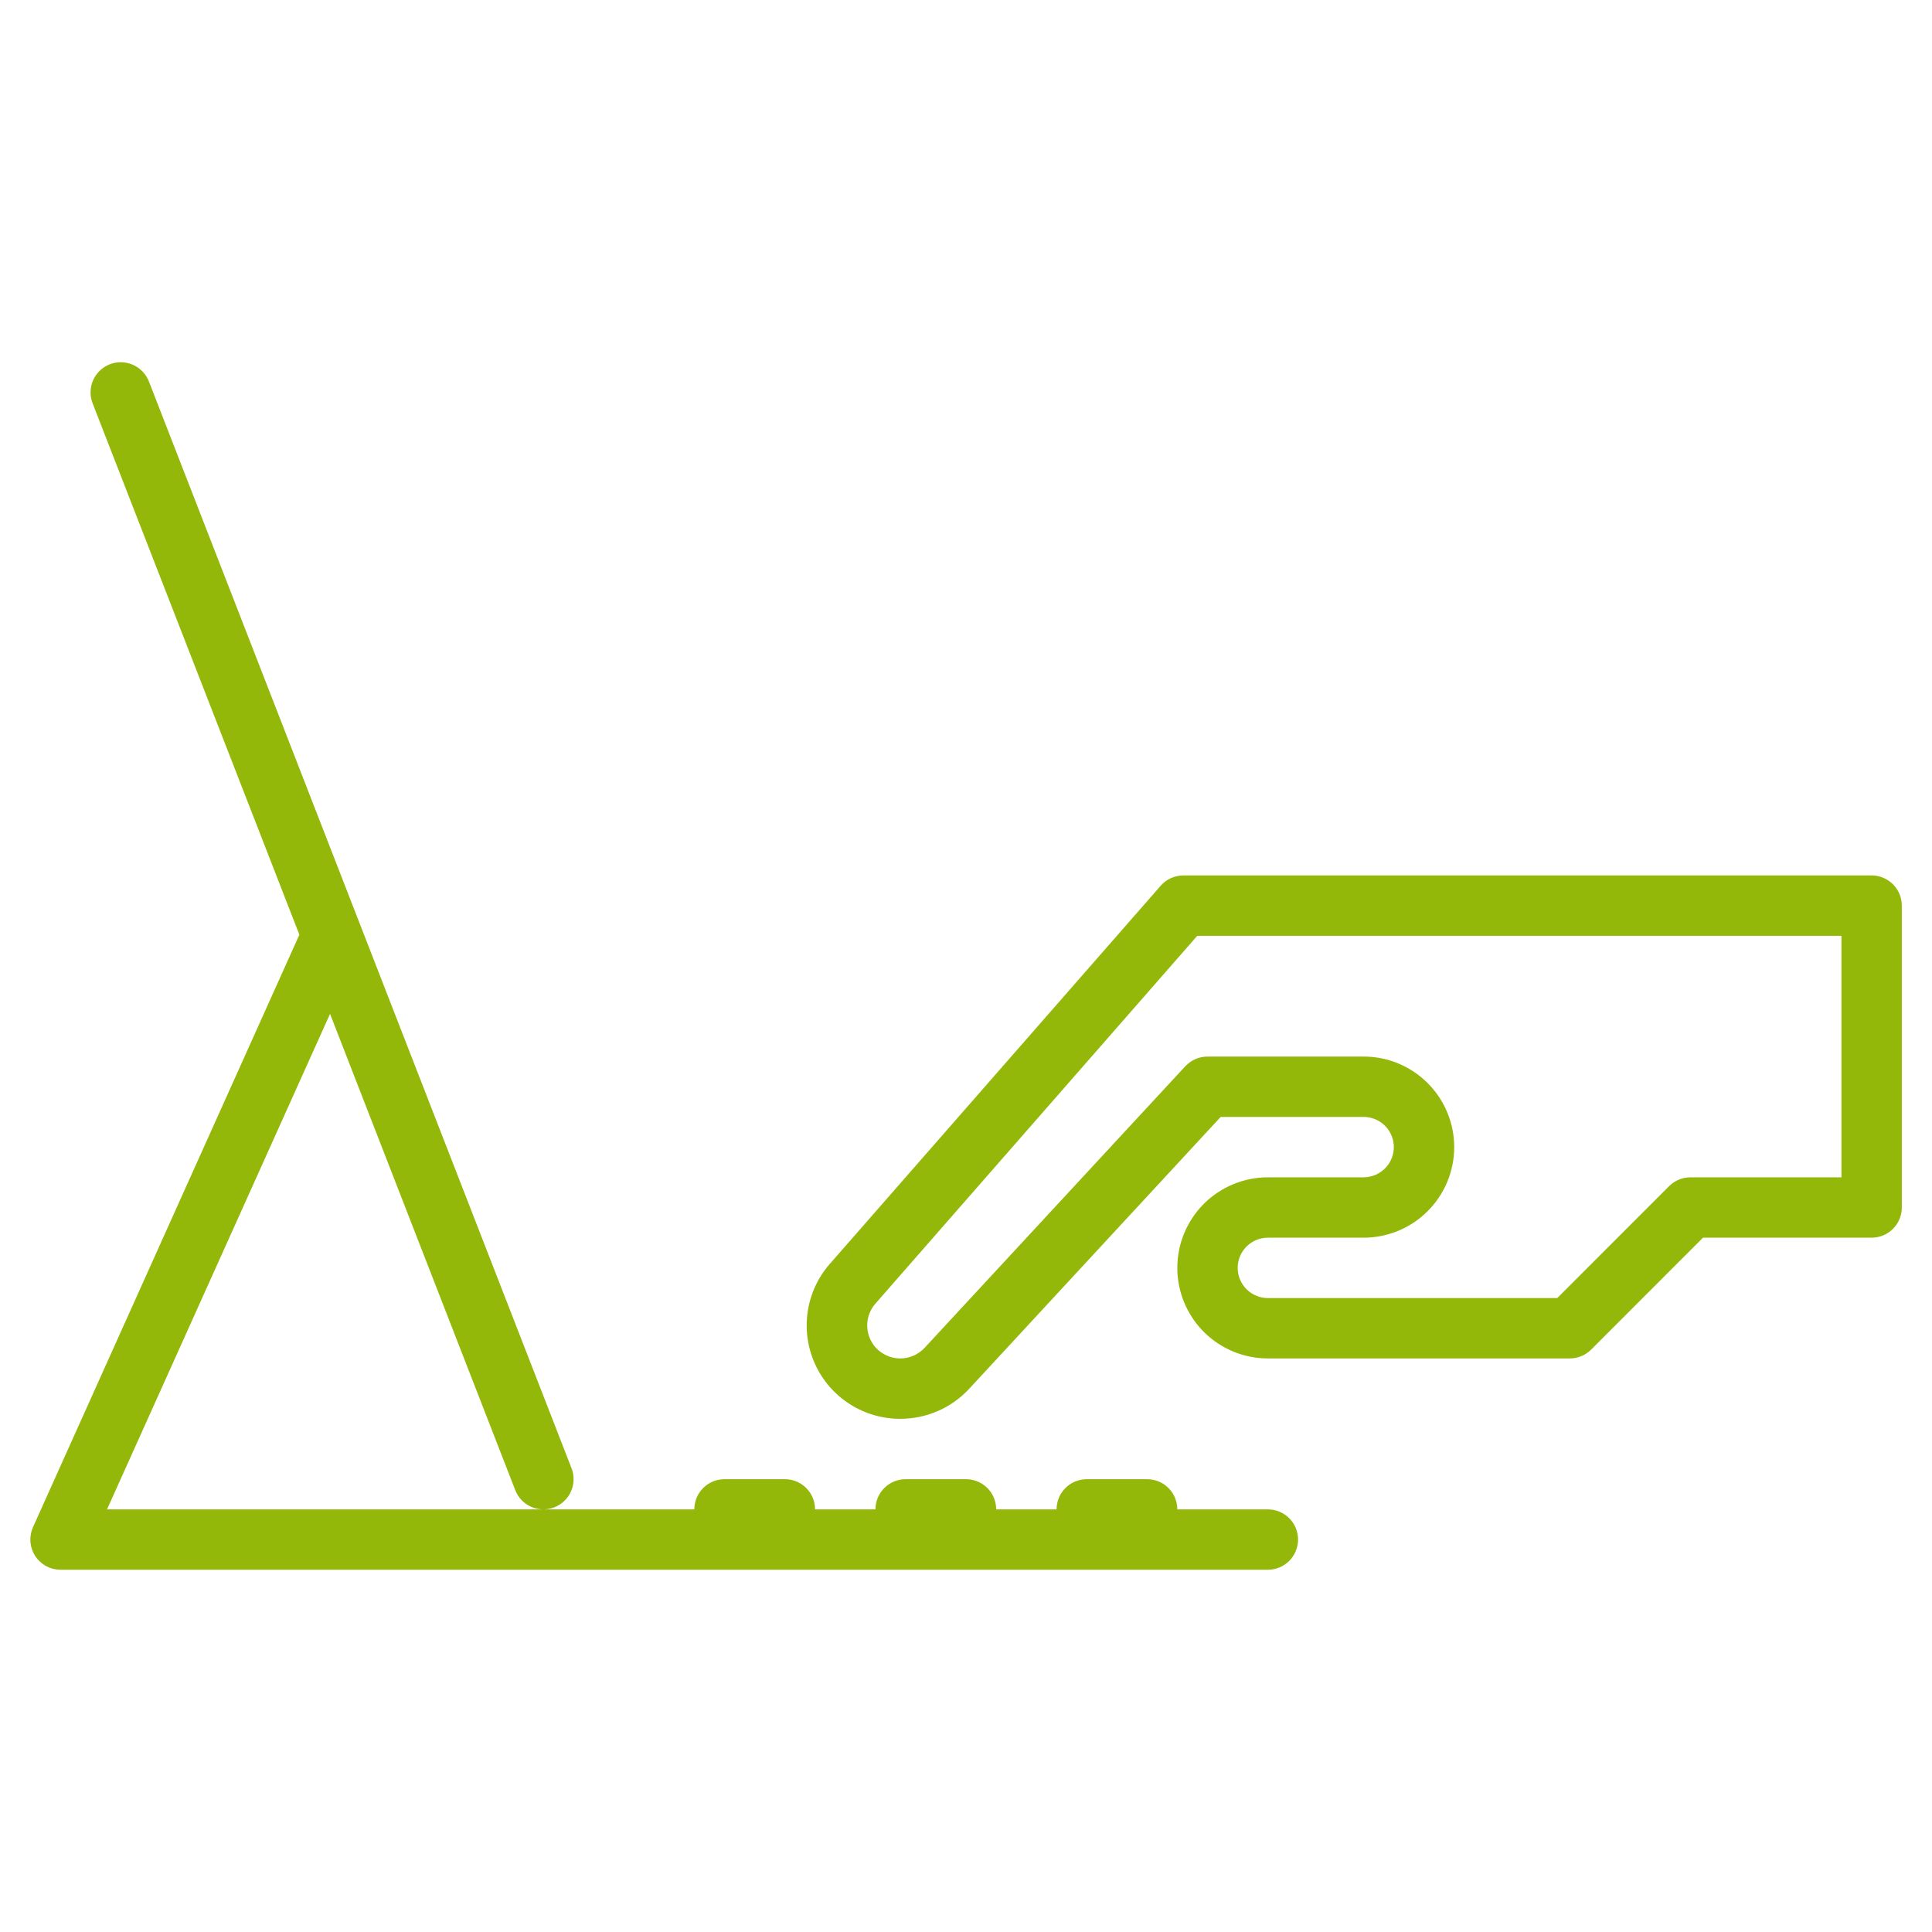 <svg width="40" height="40" viewBox="0 0 40 40" fill="none" xmlns="http://www.w3.org/2000/svg">
<path d="M26.25 31.25H24.375C24.375 31.084 24.309 30.925 24.192 30.808C24.075 30.691 23.916 30.625 23.75 30.625H22.5C22.334 30.625 22.175 30.691 22.058 30.808C21.941 30.925 21.875 31.084 21.875 31.25H20.625C20.625 31.084 20.559 30.925 20.442 30.808C20.325 30.691 20.166 30.625 20 30.625H18.75C18.584 30.625 18.425 30.691 18.308 30.808C18.191 30.925 18.125 31.084 18.125 31.25H16.875C16.875 31.084 16.809 30.925 16.692 30.808C16.575 30.691 16.416 30.625 16.25 30.625H15C14.834 30.625 14.675 30.691 14.558 30.808C14.441 30.925 14.375 31.084 14.375 31.25H2.216L6.833 20.991L10.668 30.852C10.728 31.007 10.847 31.131 10.999 31.198C11.151 31.264 11.323 31.268 11.478 31.207C11.632 31.147 11.756 31.028 11.823 30.876C11.889 30.724 11.893 30.552 11.833 30.398L7.458 19.148L3.083 7.897C3.022 7.743 2.903 7.619 2.751 7.552C2.599 7.486 2.427 7.482 2.273 7.542C2.118 7.603 1.994 7.722 1.927 7.874C1.861 8.026 1.857 8.198 1.918 8.352L6.198 19.352L0.68 31.625C0.639 31.72 0.622 31.824 0.63 31.927C0.639 32.03 0.673 32.129 0.729 32.216C0.786 32.303 0.863 32.374 0.954 32.424C1.045 32.473 1.147 32.499 1.25 32.5H26.25C26.416 32.5 26.575 32.434 26.692 32.317C26.809 32.2 26.875 32.041 26.875 31.875C26.875 31.709 26.809 31.55 26.692 31.433C26.575 31.316 26.416 31.25 26.25 31.25Z" fill="#94B80A"/>
<path d="M38.75 18.125H24.5C24.411 18.125 24.323 18.144 24.242 18.181C24.161 18.218 24.088 18.272 24.03 18.339L17.18 26.168C16.935 26.447 16.776 26.792 16.722 27.16C16.668 27.528 16.721 27.904 16.875 28.242C17.029 28.581 17.277 28.868 17.591 29.069C17.904 29.27 18.268 29.376 18.64 29.375C18.908 29.375 19.174 29.32 19.42 29.213C19.666 29.105 19.887 28.948 20.069 28.75L25.273 23.125H28.233C28.356 23.125 28.477 23.162 28.58 23.23C28.683 23.299 28.763 23.397 28.81 23.511C28.857 23.625 28.869 23.751 28.845 23.872C28.821 23.994 28.761 24.105 28.674 24.192C28.556 24.308 28.398 24.374 28.233 24.375H26.25C25.753 24.375 25.276 24.573 24.924 24.924C24.573 25.276 24.375 25.753 24.375 26.25C24.375 26.747 24.573 27.224 24.924 27.576C25.276 27.927 25.753 28.125 26.25 28.125H32.5C32.582 28.125 32.663 28.109 32.739 28.078C32.815 28.047 32.884 28 32.943 27.942L35.259 25.625H38.75C38.916 25.625 39.075 25.559 39.192 25.442C39.309 25.325 39.375 25.166 39.375 25V18.75C39.375 18.584 39.309 18.425 39.192 18.308C39.075 18.191 38.916 18.125 38.75 18.125ZM38.125 24.375H35C34.918 24.375 34.837 24.391 34.761 24.422C34.685 24.453 34.616 24.5 34.557 24.558L32.241 26.875H26.25C26.084 26.875 25.925 26.809 25.808 26.692C25.691 26.575 25.625 26.416 25.625 26.25C25.625 26.084 25.691 25.925 25.808 25.808C25.925 25.691 26.084 25.625 26.25 25.625H28.233C28.73 25.625 29.207 25.427 29.558 25.076C29.91 24.724 30.108 24.247 30.108 23.75C30.108 23.253 29.91 22.776 29.558 22.424C29.207 22.073 28.73 21.875 28.233 21.875H25C24.914 21.875 24.829 21.893 24.75 21.927C24.671 21.962 24.6 22.012 24.541 22.075L19.148 27.9C19.083 27.971 19.005 28.027 18.918 28.066C18.83 28.105 18.736 28.125 18.64 28.125C18.508 28.125 18.38 28.087 18.269 28.016C18.158 27.945 18.07 27.844 18.016 27.724C17.962 27.604 17.943 27.471 17.962 27.341C17.982 27.211 18.038 27.089 18.125 26.99L24.788 19.375H38.125V24.375Z" fill="#94B80A"/>
</svg>

